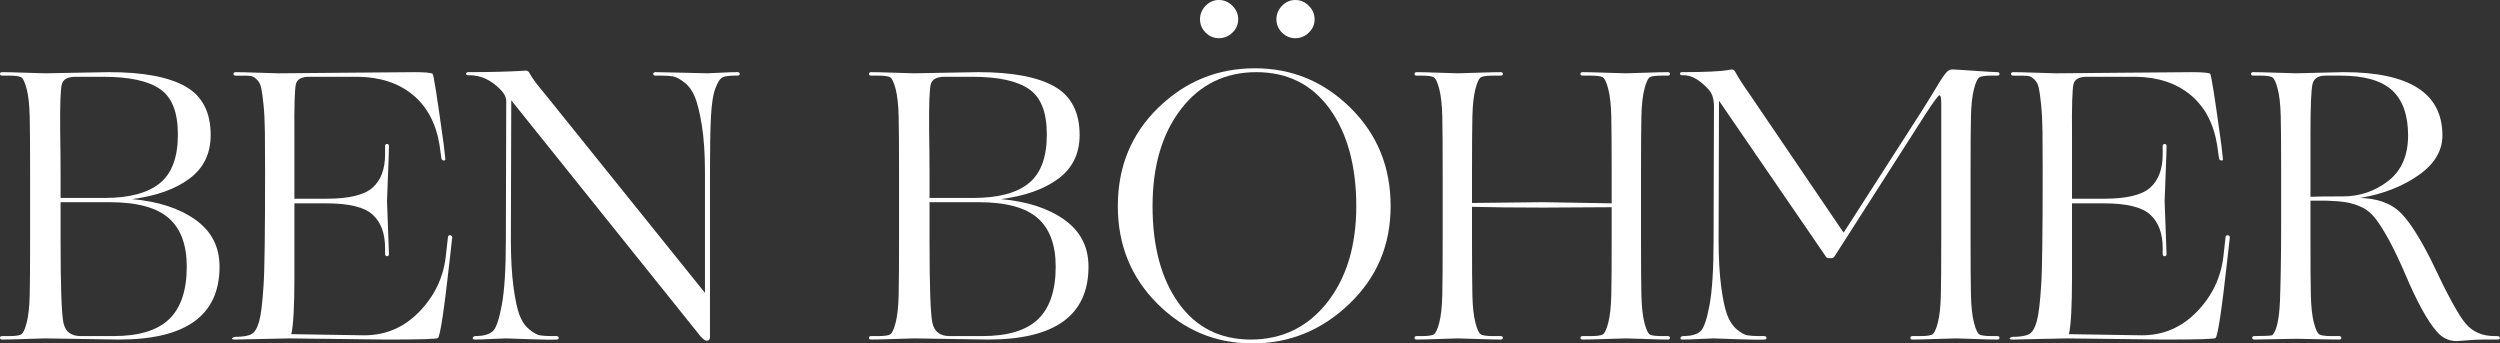 <?xml version="1.0" encoding="UTF-8"?>
<svg id="Layer_2"
	xmlns="http://www.w3.org/2000/svg" viewBox="0 0 647.91 89">
	<rect x="0" y="0" width="647.91" height="89" fill="#333333" stroke="none"/>
	<defs>
		<style>.cls-1{fill:#fff;stroke-width:0px;}</style>
	</defs>
	<g id="Layer_1-2">
		<path class="cls-1" d="M.6,88c-.4,0-.6-.15-.6-.45s.2-.45.6-.45h1.8c1.4,0,2.38-.12,2.95-.35.57-.23,1.08-1.25,1.55-3.05.47-1.8.73-4.2.8-7.2.07-3,.1-7.8.1-14.4v-17.5c0-6.6-.03-11.4-.1-14.4-.07-3-.33-5.4-.8-7.2-.47-1.8-.98-2.82-1.55-3.05-.57-.23-1.55-.35-2.95-.35H.6c-.4,0-.6-.15-.6-.45s.2-.45.6-.45c1.07,0,3.08.05,6.05.15,2.97.1,4.65.15,5.05.15s3.1-.05,8.1-.15,7.83-.15,8.5-.15c8.8,0,15.38,1.23,19.75,3.7,4.37,2.47,6.55,6.67,6.55,12.6,0,4.8-1.83,8.57-5.5,11.3-3.67,2.73-8.63,4.5-14.9,5.3,6.8.6,12.28,2.38,16.45,5.35,4.17,2.97,6.25,7.02,6.25,12.15,0,12.6-8.67,18.9-26,18.9-.6,0-3.85-.05-9.75-.15-5.9-.1-9.05-.15-9.45-.15s-2.08.05-5.05.15c-2.97.1-4.98.15-6.05.15ZM15.7,44.6v6.7h11.4c6.4,0,11.17-1.27,14.3-3.8,3.13-2.53,4.7-6.73,4.7-12.6s-1.54-9.67-4.6-11.8c-3.07-2.13-7.97-3.2-14.7-3.2h-7.2c-2,0-3.18.62-3.55,1.85-.37,1.23-.52,5.35-.45,12.35.07,4.2.1,7.7.1,10.5ZM20.9,87.1h8.5c6.6,0,11.42-1.47,14.45-4.4,3.03-2.93,4.55-7.47,4.55-13.6,0-5.67-1.57-9.87-4.7-12.6-3.13-2.73-8.23-4.1-15.3-4.1h-12.7v9.7c0,12.13.25,19.33.75,21.6.5,2.27,1.98,3.4,4.45,3.4Z"/>
		<path class="cls-1" d="M76.3,44.6v6.9h8.3c5.87,0,9.87-.97,12-2.9,2.13-1.93,3.2-4.8,3.2-8.6v-2.1c0-.4.17-.6.5-.6s.5.2.5.6c0,1.07-.08,3.6-.25,7.6-.17,4-.25,6.2-.25,6.6,0,.47.08,2.73.25,6.8.17,4.07.25,6.37.25,6.9,0,.4-.17.6-.5.6s-.5-.2-.5-.6v-1.5c0-3.8-1.07-6.68-3.2-8.65-2.13-1.97-6.13-2.95-12-2.95h-8.3v19.2c0,7.53-.27,12.43-.8,14.7.93,0,4.05.05,9.35.15,5.3.1,8.48.15,9.55.15,5.53,0,10.27-2.02,14.2-6.05,3.93-4.03,6.23-8.75,6.9-14.15l.6-5.3c0-.2.1-.33.3-.4.2-.07.38-.05.55.05.17.1.25.25.25.45l-.6,5.4c-1.47,13.27-2.5,20.17-3.1,20.7-.27.27-4.7.4-13.3.4l-25.3-.3-14.1.3c-.4,0-.63-.1-.7-.3.2-.2.43-.33.7-.4,2.13,0,3.62-.25,4.45-.75.83-.5,1.48-1.63,1.95-3.4.47-1.77.83-4.82,1.1-9.15.27-3.67.4-13.47.4-29.4,0-4.27-.02-7.73-.05-10.4-.03-2.67-.15-5-.35-7-.2-2-.4-3.47-.6-4.4-.2-.93-.58-1.67-1.15-2.2-.57-.53-1.07-.83-1.5-.9-.43-.07-1.15-.1-2.15-.1h-1.8c-.4,0-.6-.15-.6-.45s.2-.45.6-.45c1.07,0,3.08.05,6.05.15,2.97.1,4.65.15,5.05.15.27,0,5.85-.05,16.75-.15s17.05-.15,18.45-.15c2.6,0,4.17.13,4.7.4.27.13,1.23,6.27,2.9,18.4l.4,3.6c.07.33-.05.5-.35.5s-.52-.17-.65-.5l-.5-3.6c-.93-5.6-3.25-9.92-6.95-12.95-3.7-3.03-8.42-4.58-14.15-4.65h-12.7c-1.93,0-3.07.62-3.4,1.85-.33,1.23-.47,5.72-.4,13.45v9.4Z"/>
		<path class="cls-1" d="M121.7,19.5h-.4c-.2,0-.35-.07-.45-.2-.1-.13-.1-.27,0-.4.1-.13.25-.2.45-.2,3.07,0,5.77-.03,8.1-.1,2.33-.07,4.07-.13,5.2-.2l1.6-.1c.47,0,.8.2,1,.6.67,1.27,1.97,3.03,3.9,5.3l41.6,51.7v-31.3c0-4.73-.27-8.75-.8-12.05-.53-3.3-1.13-5.77-1.8-7.4-.67-1.63-1.58-2.9-2.75-3.8-1.17-.9-2.15-1.42-2.95-1.55-.8-.13-1.83-.2-3.1-.2h-1.4c-.4,0-.6-.15-.6-.45s.2-.45.6-.45c1.07,0,3.47.05,7.2.15,3.73.1,5.8.15,6.2.15.33,0,1.45-.05,3.35-.15s3.38-.15,4.45-.15c.4,0,.6.15.6.45s-.2.45-.6.45h-.7c-1.47,0-2.52.15-3.15.45-.63.3-1.25,1.25-1.85,2.85s-.98,4.07-1.15,7.4c-.17,3.33-.25,8.1-.25,14.3v42.7c0,.67-.27,1-.8,1-.6,0-1.43-.73-2.5-2.2l-48.2-60.1-.1,36.1c0,4.73.22,8.75.65,12.05.43,3.3.95,5.77,1.55,7.4.6,1.63,1.45,2.9,2.55,3.8s2.02,1.42,2.75,1.55c.73.13,1.73.2,3,.2h1.4c.2,0,.35.08.45.25.1.17.1.32,0,.45-.1.13-.25.2-.45.2-1.13.07-3.58.03-7.35-.1-3.77-.13-5.72-.2-5.85-.2-.4,0-1.58.05-3.55.15-1.97.1-3.48.15-4.55.15-.33,0-.5-.13-.5-.4.07-.27.27-.43.6-.5h.6c1.8-.07,3.13-.48,4-1.25.87-.77,1.65-3.03,2.35-6.8.7-3.77,1.05-9.42,1.05-16.95l.1-35.9c0-1-.53-2.03-1.6-3.1-2.4-2.4-5.03-3.6-7.9-3.6Z"/>
		<path class="cls-1" d="M225.8,88c-.4,0-.6-.15-.6-.45s.2-.45.6-.45h1.8c1.4,0,2.38-.12,2.95-.35.57-.23,1.08-1.25,1.55-3.05.47-1.8.73-4.2.8-7.2.07-3,.1-7.8.1-14.4v-17.5c0-6.6-.03-11.4-.1-14.4-.07-3-.33-5.4-.8-7.2-.47-1.8-.98-2.82-1.55-3.05-.57-.23-1.55-.35-2.95-.35h-1.8c-.4,0-.6-.15-.6-.45s.2-.45.6-.45c1.07,0,3.08.05,6.05.15,2.97.1,4.65.15,5.05.15s3.1-.05,8.1-.15,7.83-.15,8.5-.15c8.8,0,15.38,1.23,19.75,3.7,4.37,2.47,6.55,6.67,6.55,12.6,0,4.8-1.83,8.57-5.5,11.3-3.67,2.73-8.63,4.5-14.9,5.3,6.8.6,12.28,2.38,16.45,5.35,4.17,2.97,6.25,7.02,6.25,12.15,0,12.6-8.67,18.9-26,18.9-.6,0-3.85-.05-9.75-.15-5.9-.1-9.05-.15-9.45-.15s-2.08.05-5.05.15c-2.97.1-4.98.15-6.05.15ZM240.9,44.6v6.7h11.4c6.4,0,11.17-1.27,14.3-3.8,3.13-2.53,4.7-6.73,4.7-12.6s-1.54-9.67-4.6-11.8c-3.07-2.13-7.97-3.2-14.7-3.2h-7.2c-2,0-3.18.62-3.55,1.85-.37,1.23-.52,5.35-.45,12.35.07,4.2.1,7.7.1,10.5ZM246.1,87.1h8.5c6.6,0,11.42-1.47,14.45-4.4,3.03-2.93,4.55-7.47,4.55-13.6,0-5.67-1.57-9.87-4.7-12.6-3.13-2.73-8.23-4.1-15.3-4.1h-12.7v9.7c0,12.13.25,19.33.75,21.6.5,2.27,1.98,3.4,4.45,3.4Z"/>
		<path class="cls-1" d="M289.7,53.4c0-10.2,3.5-18.7,10.5-25.5,7-6.8,15.33-10.2,25-10.2s17.87,3.42,24.8,10.25c6.93,6.83,10.4,15.32,10.4,25.45s-3.57,18.52-10.7,25.35c-7.13,6.83-15.5,10.25-25.1,10.25s-17.73-3.42-24.6-10.25c-6.87-6.83-10.3-15.28-10.3-25.35ZM298.7,53.4c0,10.47,2.25,18.85,6.75,25.15,4.5,6.3,10.75,9.45,18.75,9.45s14.72-3.2,19.75-9.6c5.03-6.4,7.55-14.73,7.55-25s-2.3-18.87-6.9-25.2c-4.6-6.33-10.93-9.5-19-9.5s-14.65,3.2-19.55,9.6c-4.9,6.4-7.35,14.77-7.35,25.1ZM312.45,8.45c-.97-.97-1.45-2.12-1.45-3.45s.48-2.5,1.45-3.5c.97-1,2.12-1.5,3.45-1.5s2.5.5,3.5,1.5,1.5,2.17,1.5,3.5-.5,2.48-1.5,3.45c-1,.97-2.17,1.45-3.5,1.45s-2.48-.48-3.45-1.45ZM332.25,8.45c-.97-.97-1.45-2.12-1.45-3.45s.48-2.5,1.45-3.5c.97-1,2.12-1.5,3.45-1.5s2.5.5,3.5,1.5,1.5,2.17,1.5,3.5-.5,2.48-1.5,3.45c-1,.97-2.17,1.45-3.5,1.45s-2.48-.48-3.45-1.45Z"/>
		<path class="cls-1" d="M373.89,62.1v-17.5c0-6.6-.03-11.4-.1-14.4-.07-3-.33-5.4-.8-7.2-.47-1.8-.98-2.82-1.55-3.05-.57-.23-1.55-.35-2.95-.35h-1.3c-.4,0-.6-.15-.6-.45s.2-.45.6-.45c1.07,0,3,.05,5.8.15s4.4.15,4.8.15c.33,0,2-.05,5-.15s5.03-.15,6.1-.15c.4,0,.6.15.6.45s-.2.45-.6.45h-2c-1.4,0-2.38.12-2.95.35-.57.23-1.08,1.25-1.55,3.05-.47,1.8-.73,4.2-.8,7.2-.07,3-.1,7.8-.1,14.4v8l18.4-.2,17.8.3v-8.1c0-6.6-.04-11.4-.1-14.4-.07-3-.33-5.4-.8-7.2-.47-1.8-.98-2.82-1.55-3.05-.57-.23-1.55-.35-2.95-.35h-2.1c-.4,0-.6-.15-.6-.45s.2-.45.6-.45c1.07,0,3.1.05,6.1.15s4.7.15,5.1.15,2.03-.05,4.9-.15c2.87-.1,4.83-.15,5.9-.15.4,0,.6.15.6.45s-.2.45-.6.45h-1.6c-1.4,0-2.37.12-2.9.35-.54.23-1.04,1.25-1.5,3.05-.47,1.8-.73,4.2-.8,7.2s-.1,7.8-.1,14.4v17.5c0,6.6.03,11.4.1,14.4s.33,5.4.8,7.2c.46,1.8.96,2.82,1.5,3.05.53.23,1.5.35,2.9.35h1.6c.4,0,.6.15.6.45s-.2.45-.6.45c-1.07,0-3.04-.05-5.9-.15-2.87-.1-4.5-.15-4.9-.15s-2.1.05-5.1.15-5.03.15-6.1.15c-.4,0-.6-.15-.6-.45s.2-.45.6-.45h2.1c1.4,0,2.38-.12,2.95-.35.57-.23,1.08-1.25,1.55-3.05.47-1.8.73-4.2.8-7.2.07-3,.1-7.8.1-14.4v-8.4l-17.7.1c-7.27,0-13.43-.07-18.5-.2v8.5c0,6.6.03,11.4.1,14.4.07,3,.33,5.4.8,7.2.47,1.8.98,2.82,1.55,3.05.57.23,1.55.35,2.95.35h2c.4,0,.6.15.6.45s-.2.45-.6.45c-1.07,0-3.1-.05-6.1-.15s-4.67-.15-5-.15c-.4,0-2,.05-4.8.15s-4.73.15-5.8.15c-.4,0-.6-.15-.6-.45s.2-.45.6-.45h1.3c1.4,0,2.38-.12,2.95-.35.57-.23,1.08-1.25,1.55-3.05.47-1.8.73-4.2.8-7.2.07-3,.1-7.8.1-14.4Z"/>
		<path class="cls-1" d="M474.7,66.9h-.9c-.27,0-.54-.23-.8-.7l-27.5-40.1-.1,36c0,4.73.22,8.75.65,12.05.43,3.3.95,5.77,1.55,7.4.6,1.63,1.43,2.9,2.5,3.8,1.07.9,1.98,1.42,2.75,1.55.77.13,1.78.2,3.05.2h1.4c.2,0,.35.08.45.25.1.17.1.32,0,.45-.1.13-.25.2-.45.2-1.13.07-3.58.03-7.35-.1-3.77-.13-5.72-.2-5.85-.2-.4,0-1.58.05-3.55.15-1.97.1-3.48.15-4.55.15-.33,0-.5-.13-.5-.4.07-.27.27-.43.6-.5h.6c1.8-.07,3.13-.48,4-1.25.87-.77,1.65-3.03,2.35-6.8.7-3.77,1.05-9.42,1.05-16.95,0-4.27.02-10.73.05-19.4.03-8.67.05-13.7.05-15.1,0-1.87-.43-3.3-1.3-4.3-2.27-2.53-4.43-3.8-6.5-3.8h-.5c-.2,0-.35-.07-.45-.2-.1-.13-.1-.27,0-.4.1-.13.25-.2.45-.2,3.07,0,5.6-.05,7.6-.15,2-.1,3.37-.22,4.1-.35l1.1-.2c.47,0,.8.2,1,.6.73,1.4,2.07,3.47,4,6.2l24.1,35.5,20.3-31.6c.73-1.13,1.53-2.42,2.4-3.85.87-1.43,1.5-2.48,1.9-3.15.4-.67.83-1.33,1.3-2,.47-.67.87-1.12,1.2-1.35.33-.23.7-.35,1.1-.35.47,0,2.37.12,5.7.35,3.33.23,5.3.35,5.9.35.4,0,.6.15.6.45s-.2.45-.6.45h-1.5c-1.4,0-2.38.12-2.95.35-.57.23-1.08,1.25-1.55,3.05-.47,1.8-.73,4.2-.8,7.2-.07,3-.1,7.8-.1,14.4v17.5c0,6.6.03,11.4.1,14.4.07,3,.33,5.4.8,7.2.47,1.8.98,2.82,1.55,3.05.57.23,1.55.35,2.95.35h1.5c.4,0,.6.15.6.45s-.2.45-.6.45c-1.07,0-3.03-.05-5.9-.15-2.87-.1-4.47-.15-4.8-.15-.4,0-2.1.05-5.1.15s-5.04.15-6.1.15c-.4,0-.6-.15-.6-.45s.2-.45.6-.45h2c1.4,0,2.38-.12,2.95-.35.57-.23,1.08-1.25,1.55-3.05.47-1.8.73-4.2.8-7.2s.1-7.8.1-14.4V26.7c0-1.4-.17-2.07-.5-2-.33.13-1.47,1.67-3.4,4.6l-23.6,36.9c-.27.47-.57.7-.9.7Z"/>
		<path class="cls-1" d="M536.99,44.6v6.9h8.3c5.87,0,9.87-.97,12-2.9,2.13-1.93,3.2-4.8,3.2-8.6v-2.1c0-.4.17-.6.5-.6s.5.2.5.6c0,1.07-.08,3.6-.25,7.6-.17,4-.25,6.2-.25,6.6,0,.47.08,2.73.25,6.8.17,4.07.25,6.37.25,6.9,0,.4-.17.6-.5.6s-.5-.2-.5-.6v-1.5c0-3.8-1.07-6.68-3.2-8.65-2.13-1.97-6.13-2.95-12-2.95h-8.3v19.2c0,7.53-.27,12.43-.8,14.7.93,0,4.05.05,9.35.15,5.3.1,8.48.15,9.55.15,5.53,0,10.27-2.02,14.2-6.05,3.93-4.03,6.23-8.75,6.9-14.15l.6-5.3c0-.2.1-.33.3-.4.2-.07.38-.05.55.05.17.1.25.25.25.45l-.6,5.4c-1.47,13.27-2.5,20.17-3.1,20.7-.27.27-4.7.4-13.3.4l-25.3-.3-14.1.3c-.4,0-.63-.1-.7-.3.2-.2.43-.33.7-.4,2.13,0,3.62-.25,4.45-.75.83-.5,1.48-1.63,1.95-3.4.47-1.77.83-4.82,1.1-9.15.27-3.67.4-13.47.4-29.4,0-4.27-.02-7.73-.05-10.4-.03-2.67-.15-5-.35-7-.2-2-.4-3.47-.6-4.4-.2-.93-.58-1.67-1.15-2.2-.57-.53-1.07-.83-1.5-.9-.43-.07-1.15-.1-2.15-.1h-1.8c-.4,0-.6-.15-.6-.45s.2-.45.6-.45c1.07,0,3.08.05,6.05.15,2.97.1,4.65.15,5.05.15.27,0,5.85-.05,16.75-.15s17.05-.15,18.45-.15c2.6,0,4.17.13,4.7.4.27.13,1.23,6.27,2.9,18.4l.4,3.6c.07.33-.05.5-.35.5s-.52-.17-.65-.5l-.5-3.6c-.93-5.6-3.25-9.92-6.95-12.95-3.7-3.03-8.42-4.58-14.15-4.65h-12.7c-1.93,0-3.07.62-3.4,1.85-.33,1.23-.47,5.72-.4,13.45v9.4Z"/>
		<path class="cls-1" d="M595.29,87.8c-.53,0-2.45.03-5.75.1-3.3.07-5.05.1-5.25.1-.4,0-.6-.15-.6-.45s.2-.45.6-.45c2.27,0,3.8-.07,4.6-.2,1.13-1.13,1.8-4.13,2-9,.2-5.53.3-12.2.3-20v-13.3c0-6.6-.03-11.4-.1-14.4-.07-3-.33-5.4-.8-7.2-.47-1.8-.98-2.82-1.55-3.05-.57-.23-1.55-.35-2.95-.35h-1.8c-.4,0-.6-.15-.6-.45s.2-.45.6-.45c1.07,0,3.08.05,6.05.15,2.97.1,4.65.15,5.05.15.47,0,2.48-.05,6.05-.15,3.57-.1,5.65-.15,6.25-.15,17.07,0,25.6,5.47,25.6,16.4,0,4-2.08,7.45-6.25,10.35-4.17,2.9-9.18,4.85-15.05,5.85,4.27.13,7.6,1.27,10,3.4,2.4,2.13,5.23,6.47,8.5,13,4.07,8.67,7.02,14.07,8.85,16.2,1.83,2.13,4.32,3.2,7.45,3.2h.7c.27,0,.47.08.6.25.13.17.15.32.05.45-.1.13-.32.2-.65.2h-3.6c-1.33,0-2.73.07-4.2.2-1.47.13-2.37.2-2.7.2-2,0-3.7-.8-5.1-2.4-2.47-2.8-5.23-7.83-8.3-15.1-1.53-3.53-2.9-6.4-4.1-8.6-1.2-2.2-2.33-4.02-3.4-5.45-1.07-1.43-2.27-2.47-3.6-3.1-1.33-.63-2.67-1.07-4-1.3-1.33-.23-3.1-.38-5.3-.45h-4.1v10.1c0,6.6.03,11.4.1,14.4.07,3,.33,5.4.8,7.2.47,1.8.98,2.82,1.55,3.05.57.23,1.55.35,2.95.35h2c.4,0,.6.15.6.45s-.2.45-.6.45c-1.07,0-3.07-.03-6-.1-2.93-.07-4.57-.1-4.9-.1ZM598.79,34.7v16.3c1.27-.07,4.07-.1,8.4-.1s8.32-1.33,11.75-4c3.43-2.67,5.15-6.6,5.15-11.8s-1.38-9.17-4.15-11.7c-2.77-2.53-7.22-3.8-13.35-3.8h-3.9c-1.87,0-2.98.7-3.35,2.1-.37,1.4-.55,5.73-.55,13Z"/>
	</g>
</svg>